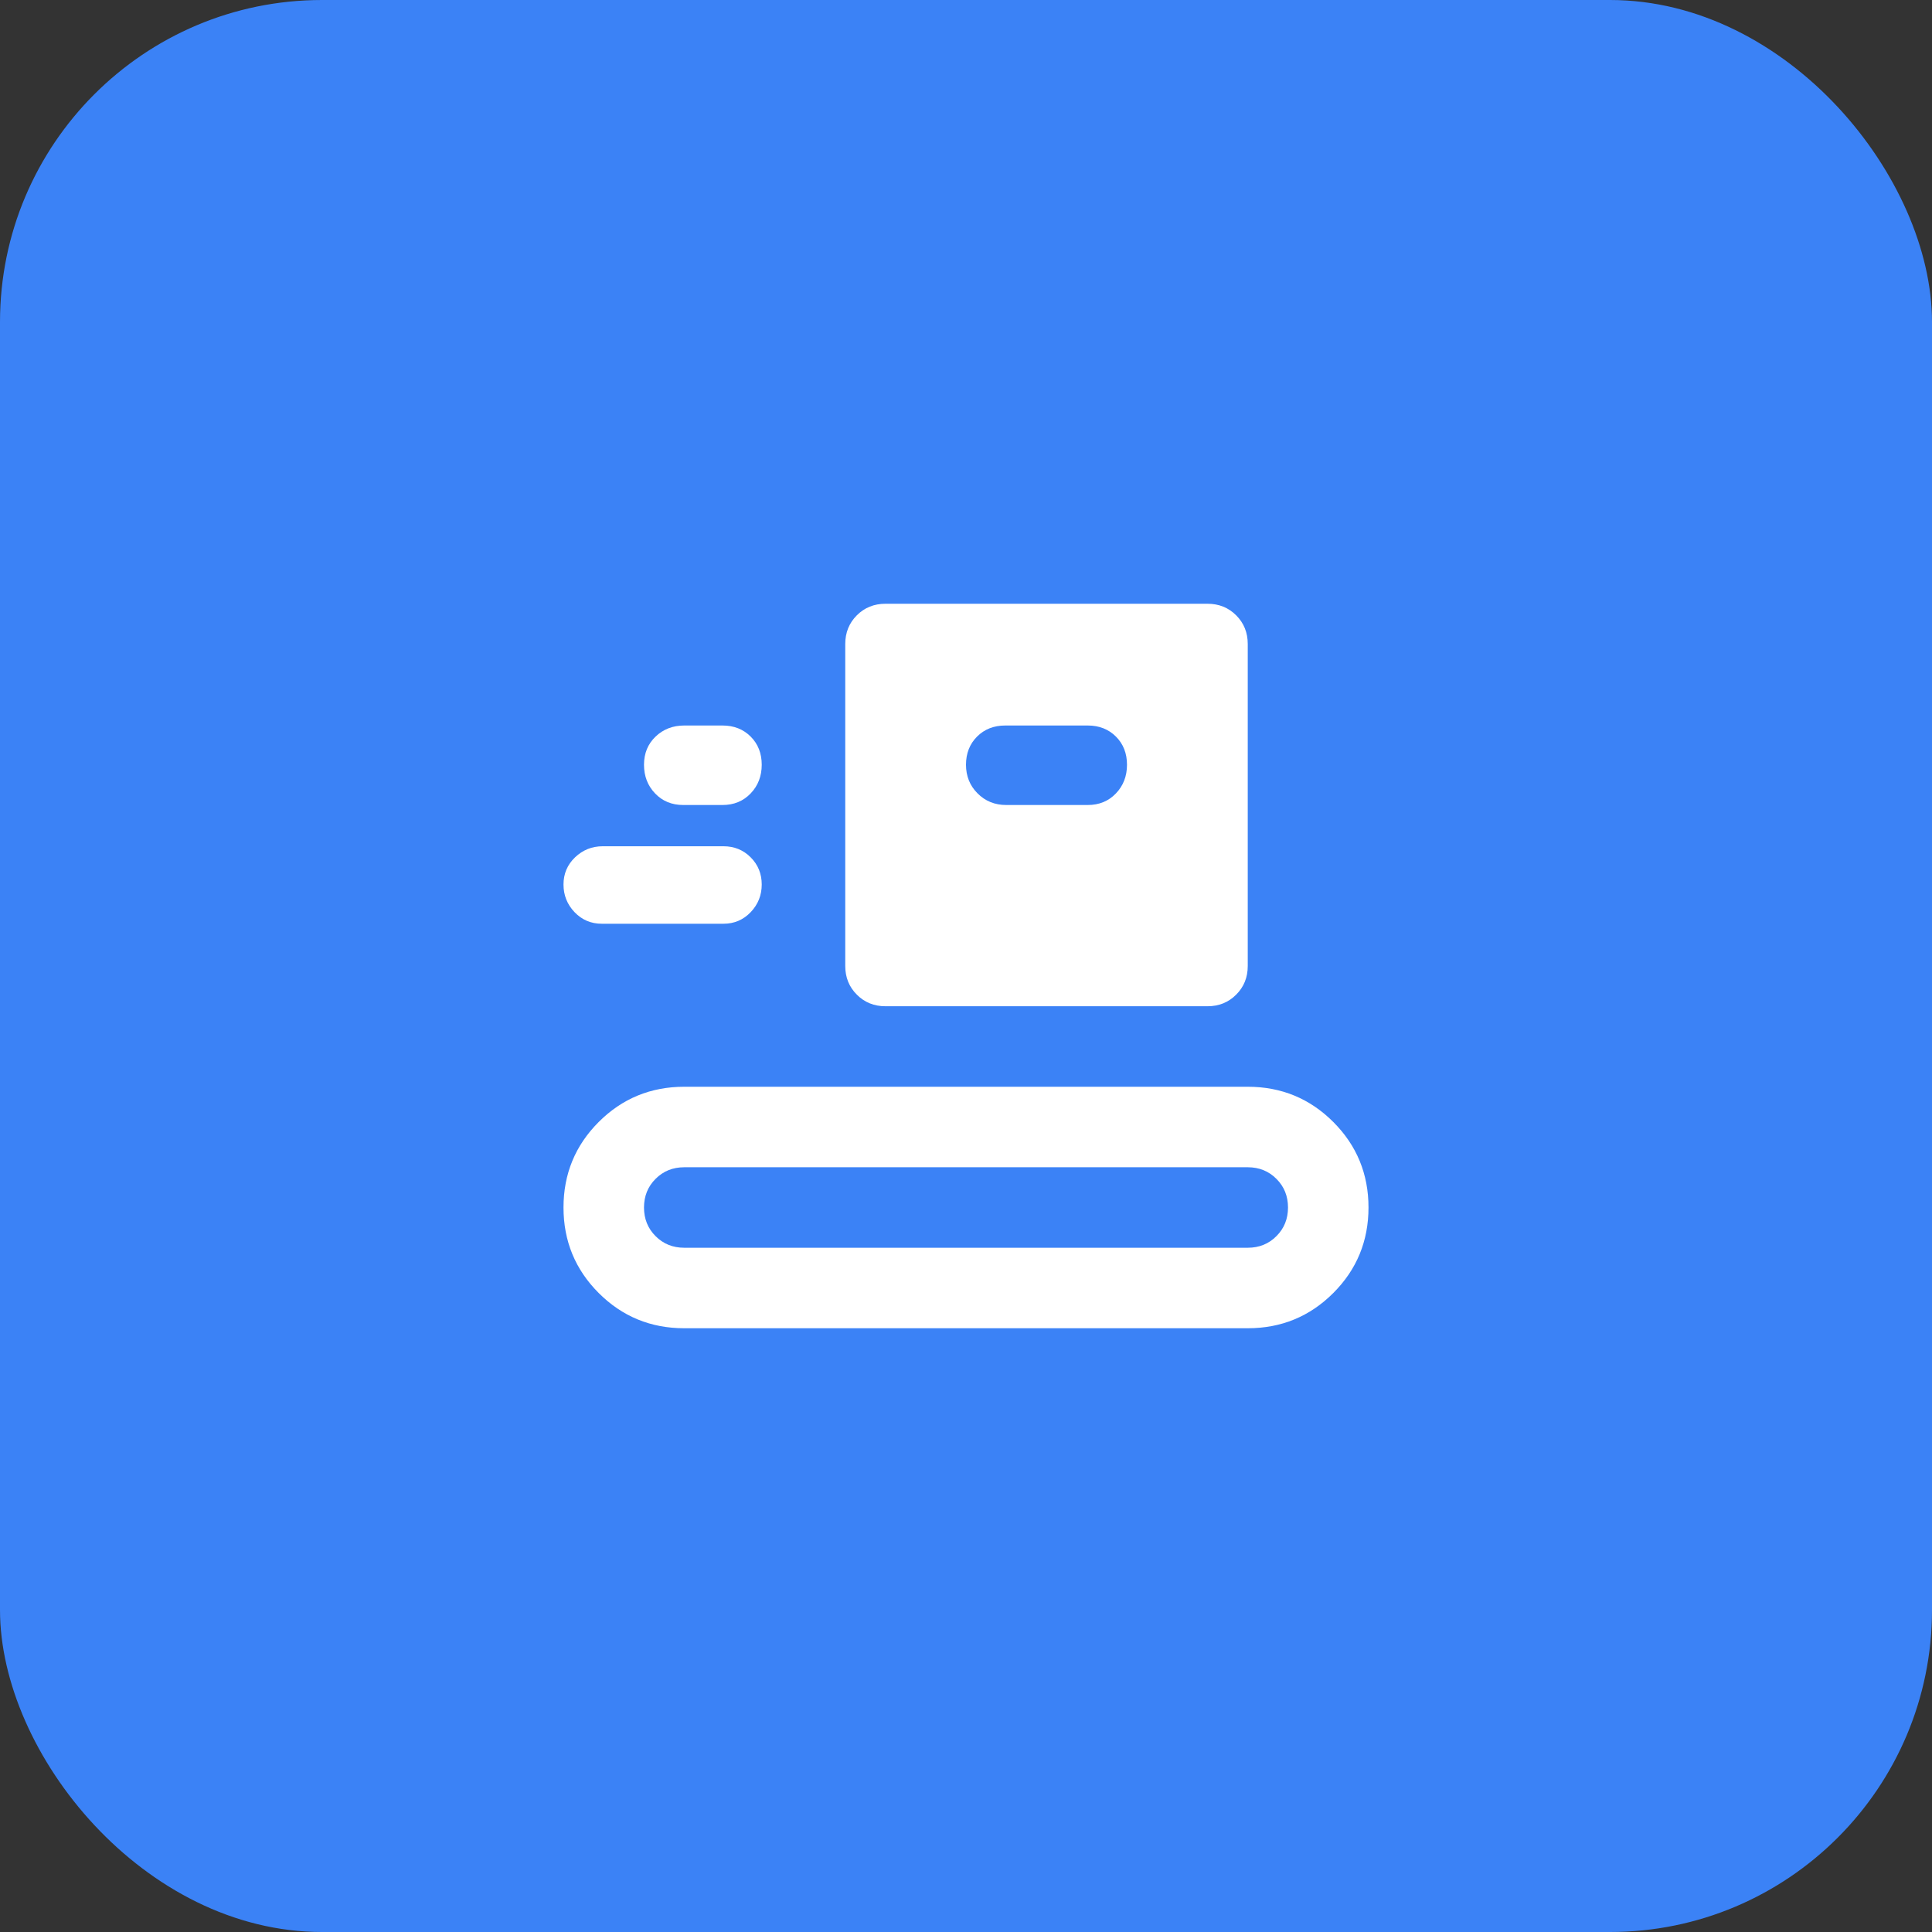 <svg width="48" height="48" viewBox="0 0 48 48" fill="none" xmlns="http://www.w3.org/2000/svg">
<rect x="0" y="0" width="48" height="48" fill="#333333" stroke="none"/>
<rect width="48" height="48" rx="8" fill="#3B82F6"/>
<path d="M17 33C16.167 33 15.458 32.708 14.875 32.125C14.292 31.542 14 30.833 14 30C14 29.167 14.292 28.458 14.875 27.875C15.458 27.292 16.167 27 17 27H31C31.833 27 32.542 27.292 33.125 27.875C33.708 28.458 34 29.167 34 30C34 30.833 33.708 31.542 33.125 32.125C32.542 32.708 31.833 33 31 33H17ZM17 31H31C31.283 31 31.521 30.904 31.712 30.712C31.904 30.521 32 30.283 32 30C32 29.717 31.904 29.479 31.712 29.288C31.521 29.096 31.283 29 31 29H17C16.717 29 16.479 29.096 16.288 29.288C16.096 29.479 16 29.717 16 30C16 30.283 16.096 30.521 16.288 30.712C16.479 30.904 16.717 31 17 31ZM22 25C21.717 25 21.479 24.904 21.288 24.712C21.096 24.521 21 24.283 21 24V16C21 15.717 21.096 15.479 21.288 15.287C21.479 15.096 21.717 15 22 15H30C30.283 15 30.521 15.096 30.712 15.287C30.904 15.479 31 15.717 31 16V24C31 24.283 30.904 24.521 30.712 24.712C30.521 24.904 30.283 25 30 25H22ZM14.95 22.95C14.683 22.95 14.458 22.854 14.275 22.663C14.092 22.471 14 22.242 14 21.975C14 21.708 14.096 21.483 14.287 21.3C14.479 21.117 14.708 21.025 14.975 21.025H17.975C18.242 21.025 18.467 21.117 18.65 21.3C18.833 21.483 18.925 21.708 18.925 21.975C18.925 22.242 18.833 22.471 18.65 22.663C18.467 22.854 18.242 22.95 17.975 22.95H14.95ZM25 20H27.025C27.308 20 27.542 19.904 27.725 19.712C27.908 19.521 28 19.283 28 19C28 18.717 27.908 18.483 27.725 18.3C27.542 18.117 27.308 18.025 27.025 18.025H24.975C24.692 18.025 24.458 18.117 24.275 18.3C24.092 18.483 24 18.717 24 19C24 19.283 24.096 19.521 24.288 19.712C24.479 19.904 24.717 20 25 20ZM16.975 20C16.692 20 16.458 19.904 16.275 19.712C16.092 19.521 16 19.283 16 19C16 18.717 16.096 18.483 16.288 18.3C16.479 18.117 16.717 18.025 17 18.025H17.95C18.233 18.025 18.467 18.117 18.65 18.3C18.833 18.483 18.925 18.717 18.925 19C18.925 19.283 18.833 19.521 18.65 19.712C18.467 19.904 18.233 20 17.95 20H16.975Z" fill="white"/>
</svg>
